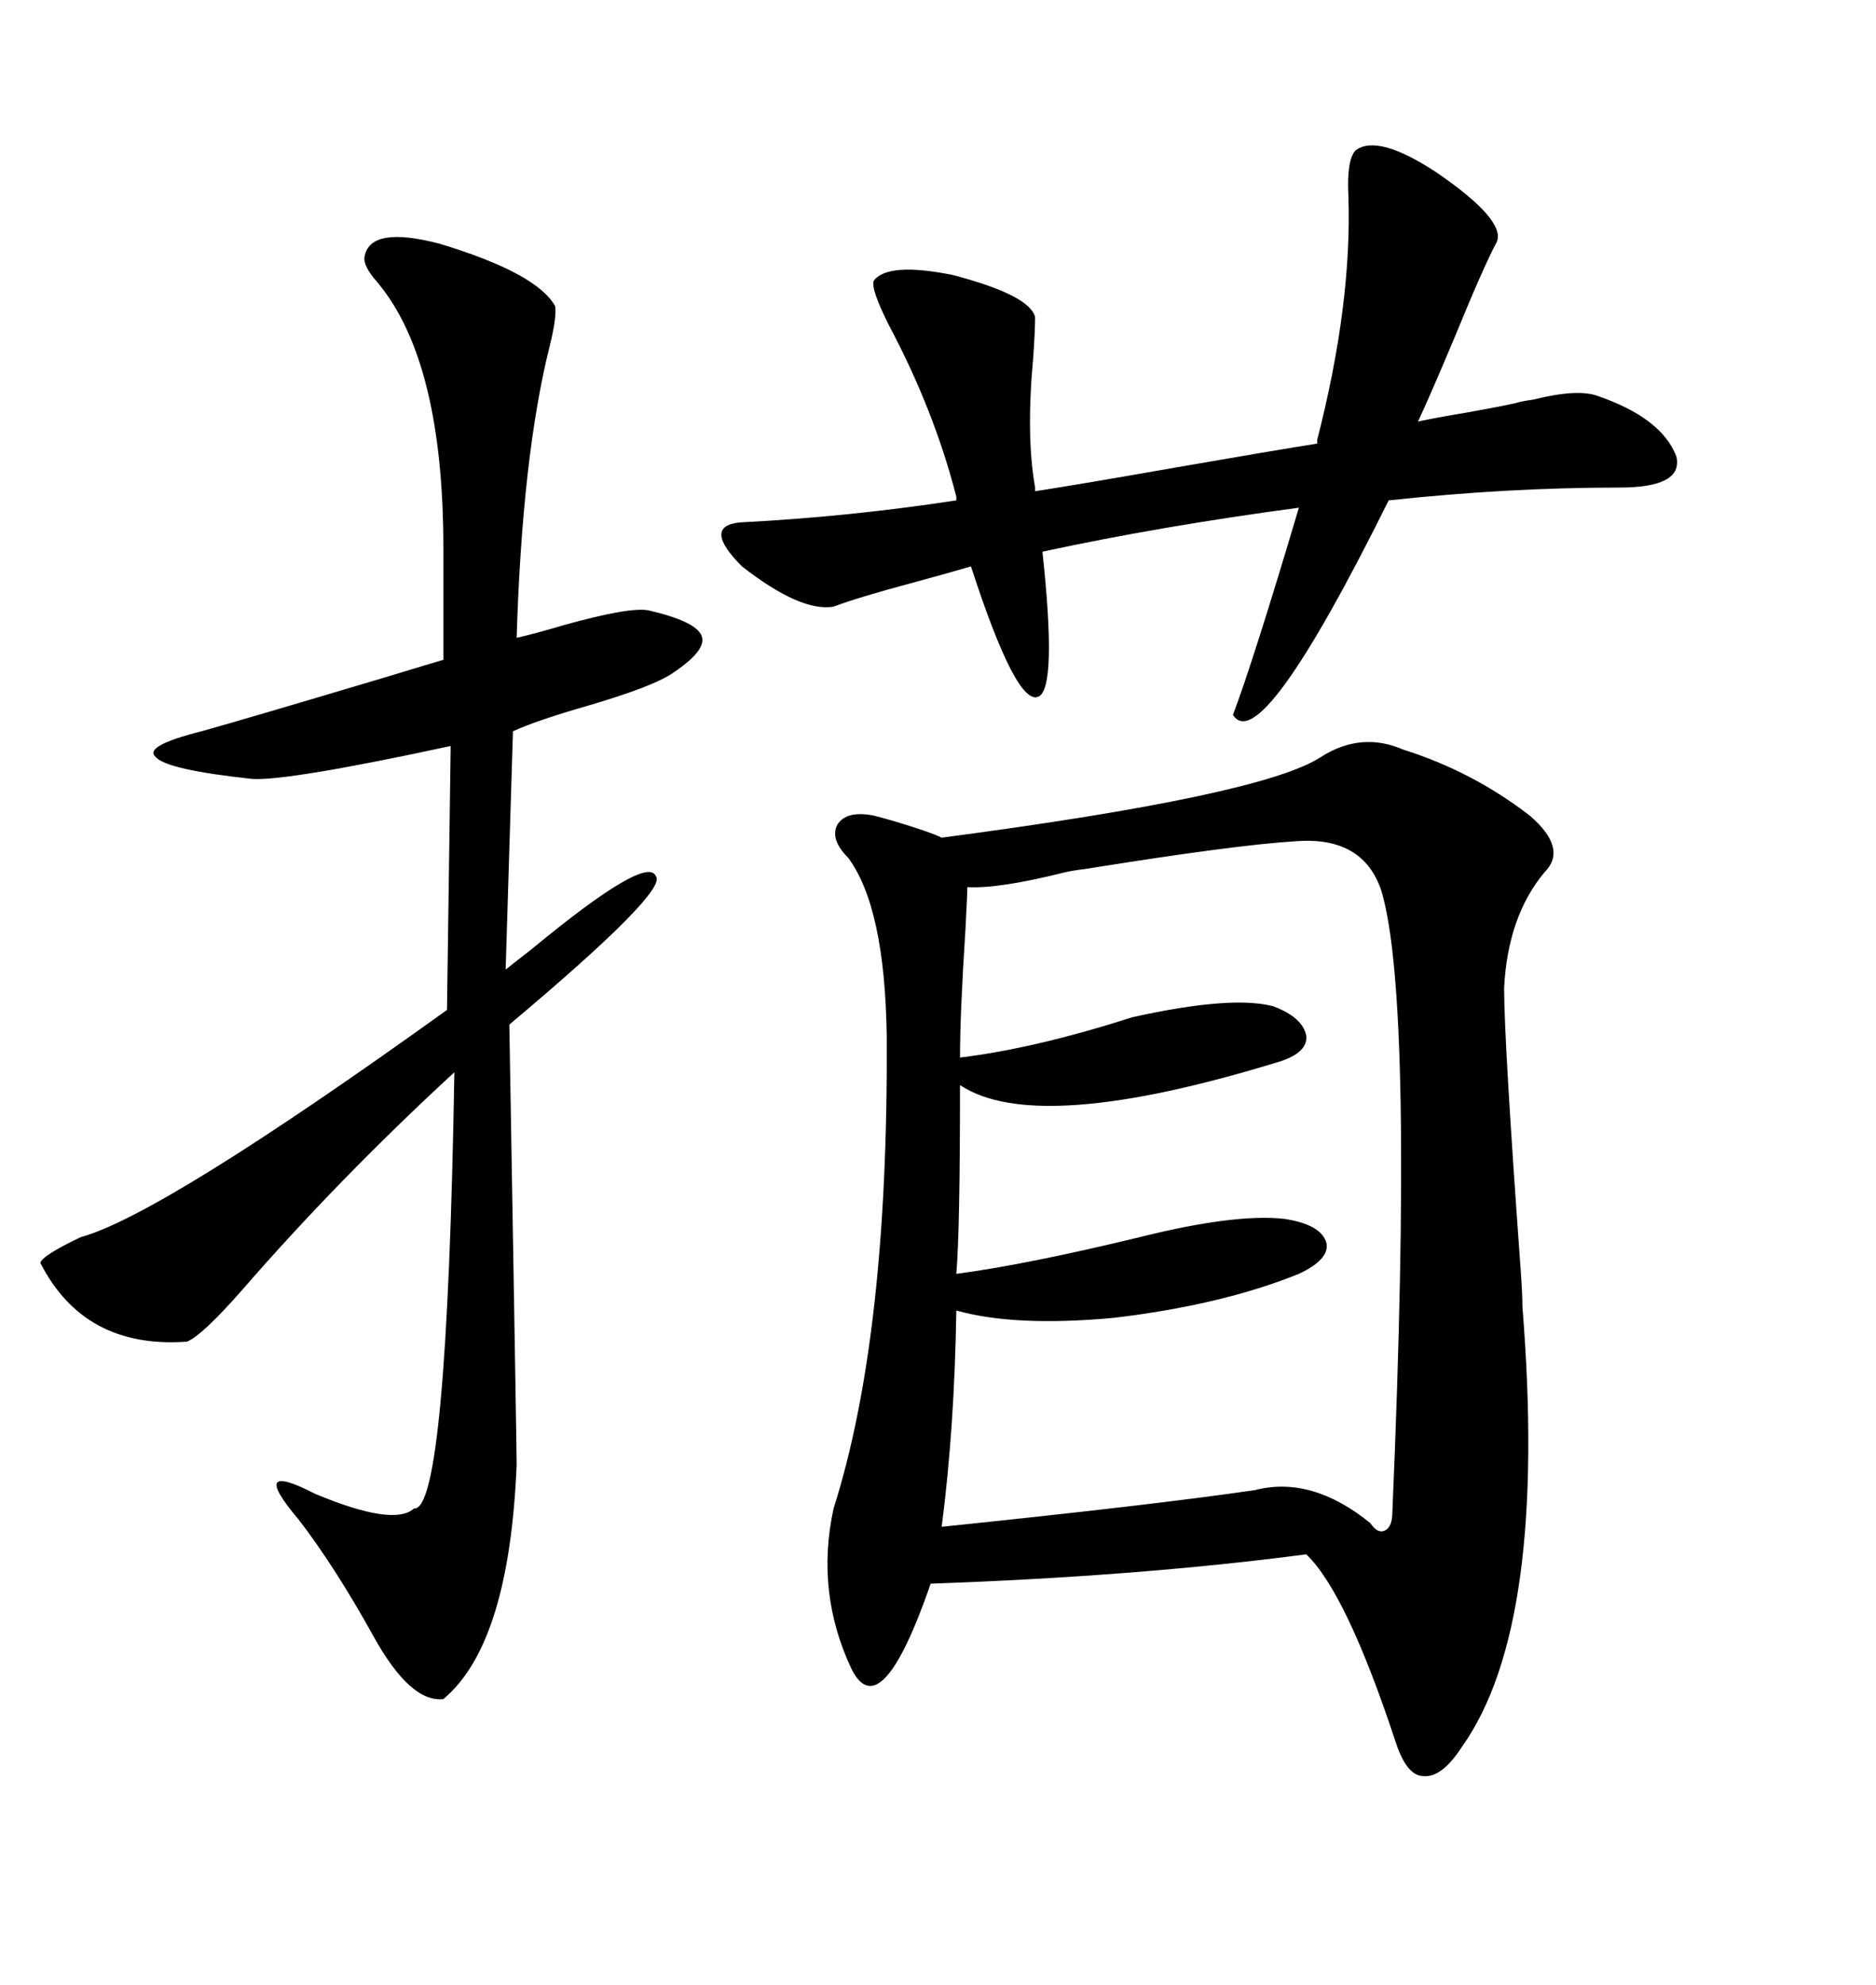 <svg xmlns="http://www.w3.org/2000/svg" xmlns:xlink="http://www.w3.org/1999/xlink" width="300" height="317.285"><path d="M224.41 119.82L224.41 119.82Q235.55 123.34 244.63 130.37L244.63 130.37Q250.78 135.64 246.97 139.45L246.97 139.45Q241.11 146.48 240.53 157.91L240.53 157.91Q240.53 166.41 243.16 202.73L243.16 202.73Q243.46 206.84 243.46 208.89L243.46 208.89Q247.56 259.86 233.79 279.20L233.79 279.20Q230.57 284.18 227.64 283.89L227.64 283.89Q225 283.89 223.24 278.61L223.24 278.61Q215.33 254.59 208.89 248.44L208.89 248.44Q182.23 251.95 148.83 253.13L148.83 253.13Q140.92 275.98 136.23 266.89L136.23 266.89Q130.37 254.59 133.30 241.11L133.30 241.11Q142.09 213.57 141.80 165.53L141.80 165.53Q141.50 145.02 135.64 137.11L135.64 137.11Q132.71 134.18 133.89 131.84L133.89 131.84Q135.35 129.49 139.75 130.37L139.75 130.37Q140.92 130.66 142.97 131.25L142.97 131.25Q148.83 133.01 150.59 133.89L150.59 133.89Q201.86 127.15 211.23 121.00L211.23 121.00Q217.68 116.89 224.41 119.82ZM207.13 134.47L207.13 134.47Q197.46 135.06 173.73 138.87L173.73 138.87Q171.39 139.16 170.21 139.45L170.21 139.45Q159.67 142.09 154.69 141.80L154.69 141.80Q154.69 142.97 154.39 148.54L154.39 148.54Q153.52 162.01 153.52 169.04L153.52 169.04Q165.53 167.58 181.05 162.60L181.05 162.60Q196.88 159.08 203.61 160.84L203.61 160.84Q208.30 162.60 208.89 165.53L208.89 165.53Q209.18 168.16 204.79 169.63L204.79 169.63Q165.82 181.64 153.52 173.44L153.52 173.44Q153.52 196.88 152.93 203.61L152.93 203.61Q164.06 202.15 182.23 197.75L182.23 197.75Q197.46 193.95 205.37 194.82L205.37 194.82Q211.23 195.70 212.11 198.63L212.11 198.63Q212.70 201.27 207.71 203.61L207.71 203.61Q195.41 208.59 178.13 210.64L178.13 210.64Q162.30 212.11 152.93 209.47L152.93 209.47Q152.64 228.22 150.59 244.04L150.59 244.04Q184.57 240.53 200.68 238.18L200.68 238.18Q209.77 235.84 219.14 243.46L219.14 243.46Q220.31 245.21 221.48 244.63L221.48 244.63Q222.66 244.04 222.66 241.70L222.66 241.70Q226.17 159.96 220.90 142.38L220.90 142.38Q217.97 133.59 207.13 134.47ZM58.30 41.02L58.30 41.02Q59.18 36.04 70.31 38.96L70.31 38.96Q85.84 43.65 88.77 48.93L88.77 48.93Q89.06 50.68 87.89 55.37L87.89 55.37Q83.50 72.95 82.62 101.95L82.62 101.95Q85.25 101.37 90.23 99.90L90.23 99.90Q100.78 96.97 103.71 97.56L103.71 97.56Q111.33 99.32 112.21 101.66L112.21 101.66Q113.09 104.00 107.23 107.81L107.23 107.81Q104.00 109.86 94.04 112.79L94.04 112.79Q85.84 115.14 82.03 116.89L82.03 116.89L80.86 154.98Q82.32 153.81 84.96 151.76L84.96 151.76Q103.42 136.52 104.88 140.04L104.88 140.04Q106.93 142.38 81.45 163.77L81.45 163.77Q82.62 231.74 82.62 234.08L82.62 234.08Q81.45 262.79 70.90 271.58L70.90 271.58Q65.63 272.17 59.77 261.62L59.77 261.62Q53.61 250.49 47.75 242.87L47.75 242.87Q39.55 233.20 50.39 238.77L50.39 238.77Q62.99 244.04 66.21 241.11L66.21 241.11Q71.48 241.70 72.66 171.39L72.66 171.39Q54.20 188.38 38.67 206.25L38.67 206.25Q32.23 213.57 29.88 214.45L29.88 214.45Q13.48 215.63 6.45 201.86L6.45 201.86Q6.74 200.68 12.89 197.75L12.89 197.75Q25.78 194.24 71.48 161.43L71.48 161.43L72.07 119.24Q46.29 124.80 40.43 124.51L40.43 124.51Q26.66 123.05 24.90 121.00L24.90 121.00Q22.85 119.24 32.23 116.89L32.23 116.89Q39.55 114.84 62.11 108.11L62.11 108.11Q68.85 106.05 70.90 105.47L70.90 105.47L70.90 87.60Q70.90 57.71 60.35 45.12L60.35 45.12Q58.01 42.48 58.30 41.02ZM139.75 44.82L139.75 44.82Q142.09 41.89 152.34 43.95L152.34 43.95Q164.65 47.17 165.53 50.68L165.53 50.68Q165.53 52.73 165.23 57.13L165.23 57.13Q164.06 69.73 165.53 77.93L165.53 77.93L165.53 78.52Q173.14 77.34 188.09 74.71L188.09 74.71Q203.32 72.07 210.64 70.90L210.64 70.90L210.64 70.31Q216.21 48.63 215.63 31.35L215.63 31.35Q215.33 25.49 216.80 24.02L216.80 24.02Q220.31 21.39 229.69 27.54L229.69 27.54Q240.82 35.16 239.36 38.67L239.36 38.67Q237.30 42.48 232.62 53.91L232.62 53.91Q228.81 62.99 226.76 67.38L226.76 67.38Q229.39 66.80 234.67 65.92L234.67 65.92Q239.65 65.04 242.29 64.45L242.29 64.45Q243.16 64.16 245.21 63.87L245.21 63.87Q252.25 62.11 255.47 63.28L255.47 63.28Q265.72 66.80 268.07 72.95L268.07 72.95Q269.24 77.93 258.98 77.93L258.98 77.93Q241.11 77.93 222.07 79.98L222.07 79.98Q201.56 121.29 197.17 114.26L197.17 114.26Q200.39 105.76 207.71 81.15L207.71 81.15Q185.74 84.08 166.70 88.18L166.70 88.18Q169.04 109.86 166.11 111.33L166.11 111.33Q162.60 113.09 155.27 90.53L155.27 90.53Q152.34 91.41 145.90 93.16L145.90 93.16Q137.11 95.51 133.30 96.97L133.30 96.97Q128.03 97.85 118.65 90.53L118.65 90.53Q112.21 84.08 118.36 83.50L118.36 83.50Q135.64 82.62 152.93 79.98L152.93 79.98L152.93 79.39Q149.41 65.63 142.09 51.86L142.09 51.86Q139.16 46.00 139.75 44.82Z"/></svg>